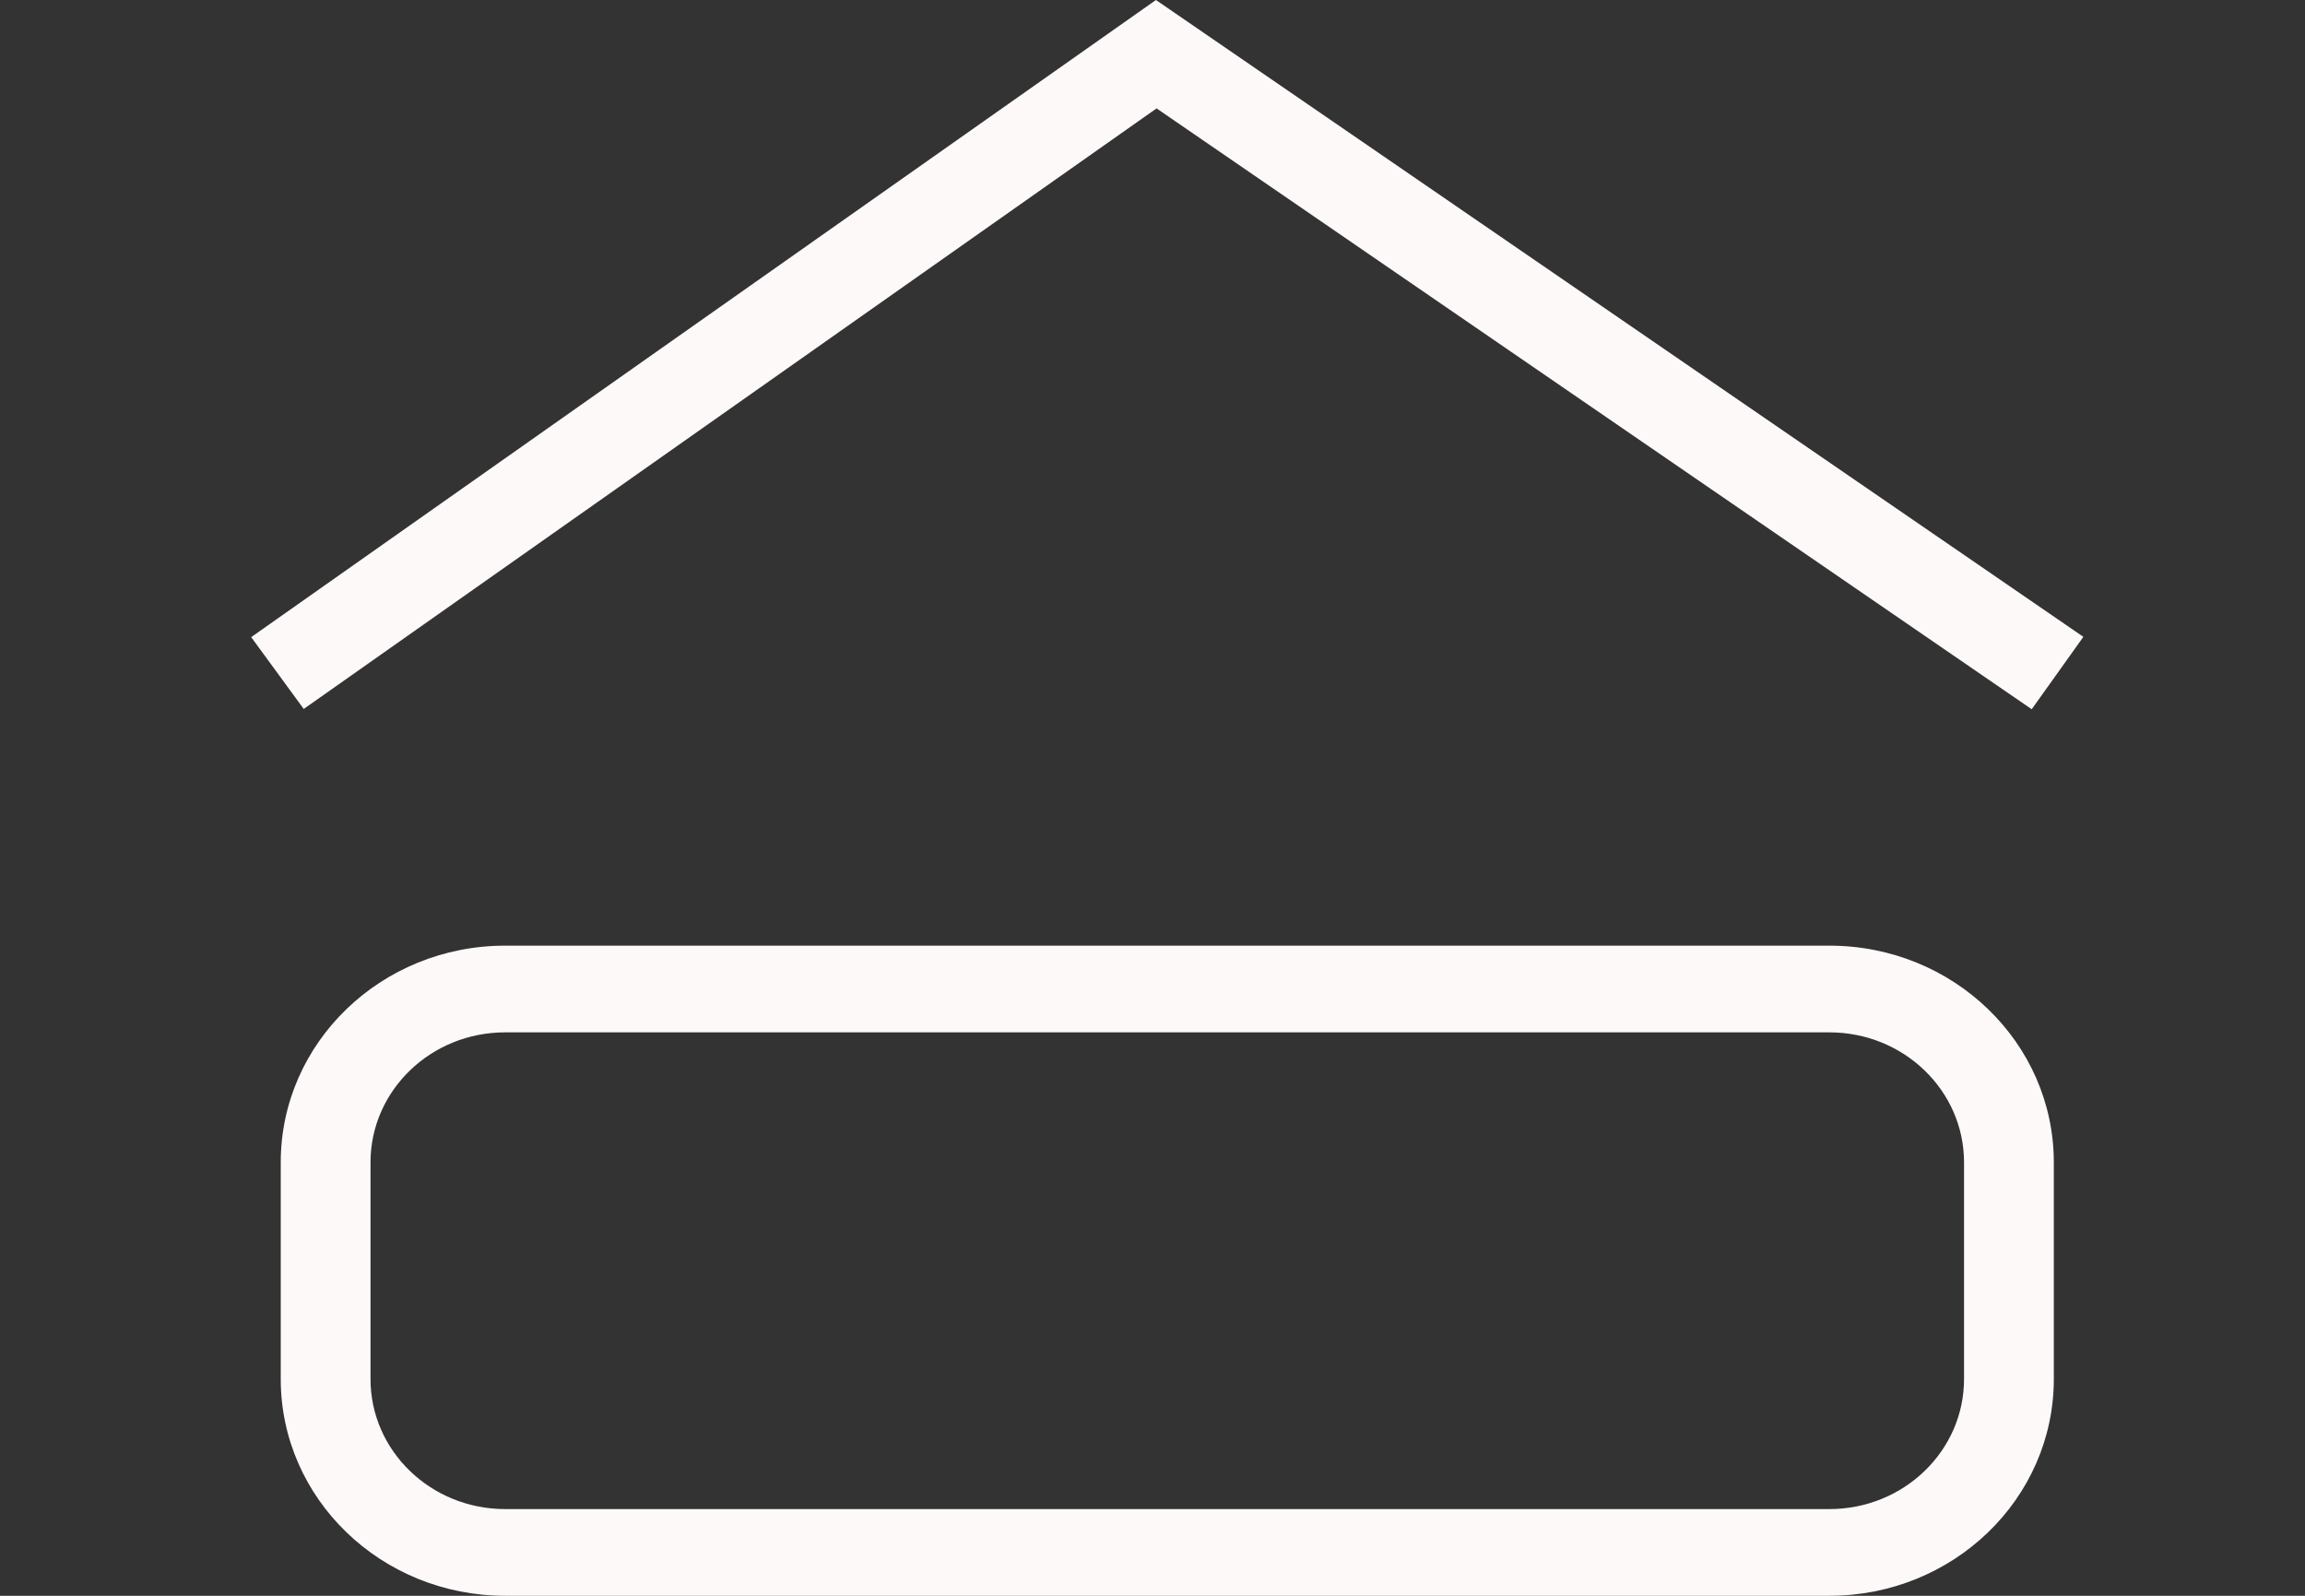 <svg width="39" height="27" viewBox="0 0 39 27" fill="none" xmlns="http://www.w3.org/2000/svg">
<rect x="0" y="0" width="39" height="27" fill="#333333" stroke="none"/>
<path fill-rule="evenodd" clip-rule="evenodd" d="M19.558 0L35.25 10.775L34.376 12L19.569 1.834L5.139 11.995L4.25 10.78L19.558 0Z" fill="#FDF9F9"/>
<path fill-rule="evenodd" clip-rule="evenodd" d="M30.953 17.467H8.547C7.289 17.467 6.269 18.452 6.269 19.667V23.333C6.269 24.548 7.289 25.533 8.547 25.533H30.953C32.211 25.533 33.231 24.548 33.231 23.333V19.667C33.231 18.452 32.211 17.467 30.953 17.467ZM8.547 16C6.45 16 4.75 17.642 4.75 19.667V23.333C4.75 25.358 6.45 27 8.547 27H30.953C33.05 27 34.75 25.358 34.75 23.333V19.667C34.75 17.642 33.05 16 30.953 16H8.547Z" fill="#FDF9F9"/>
</svg>
